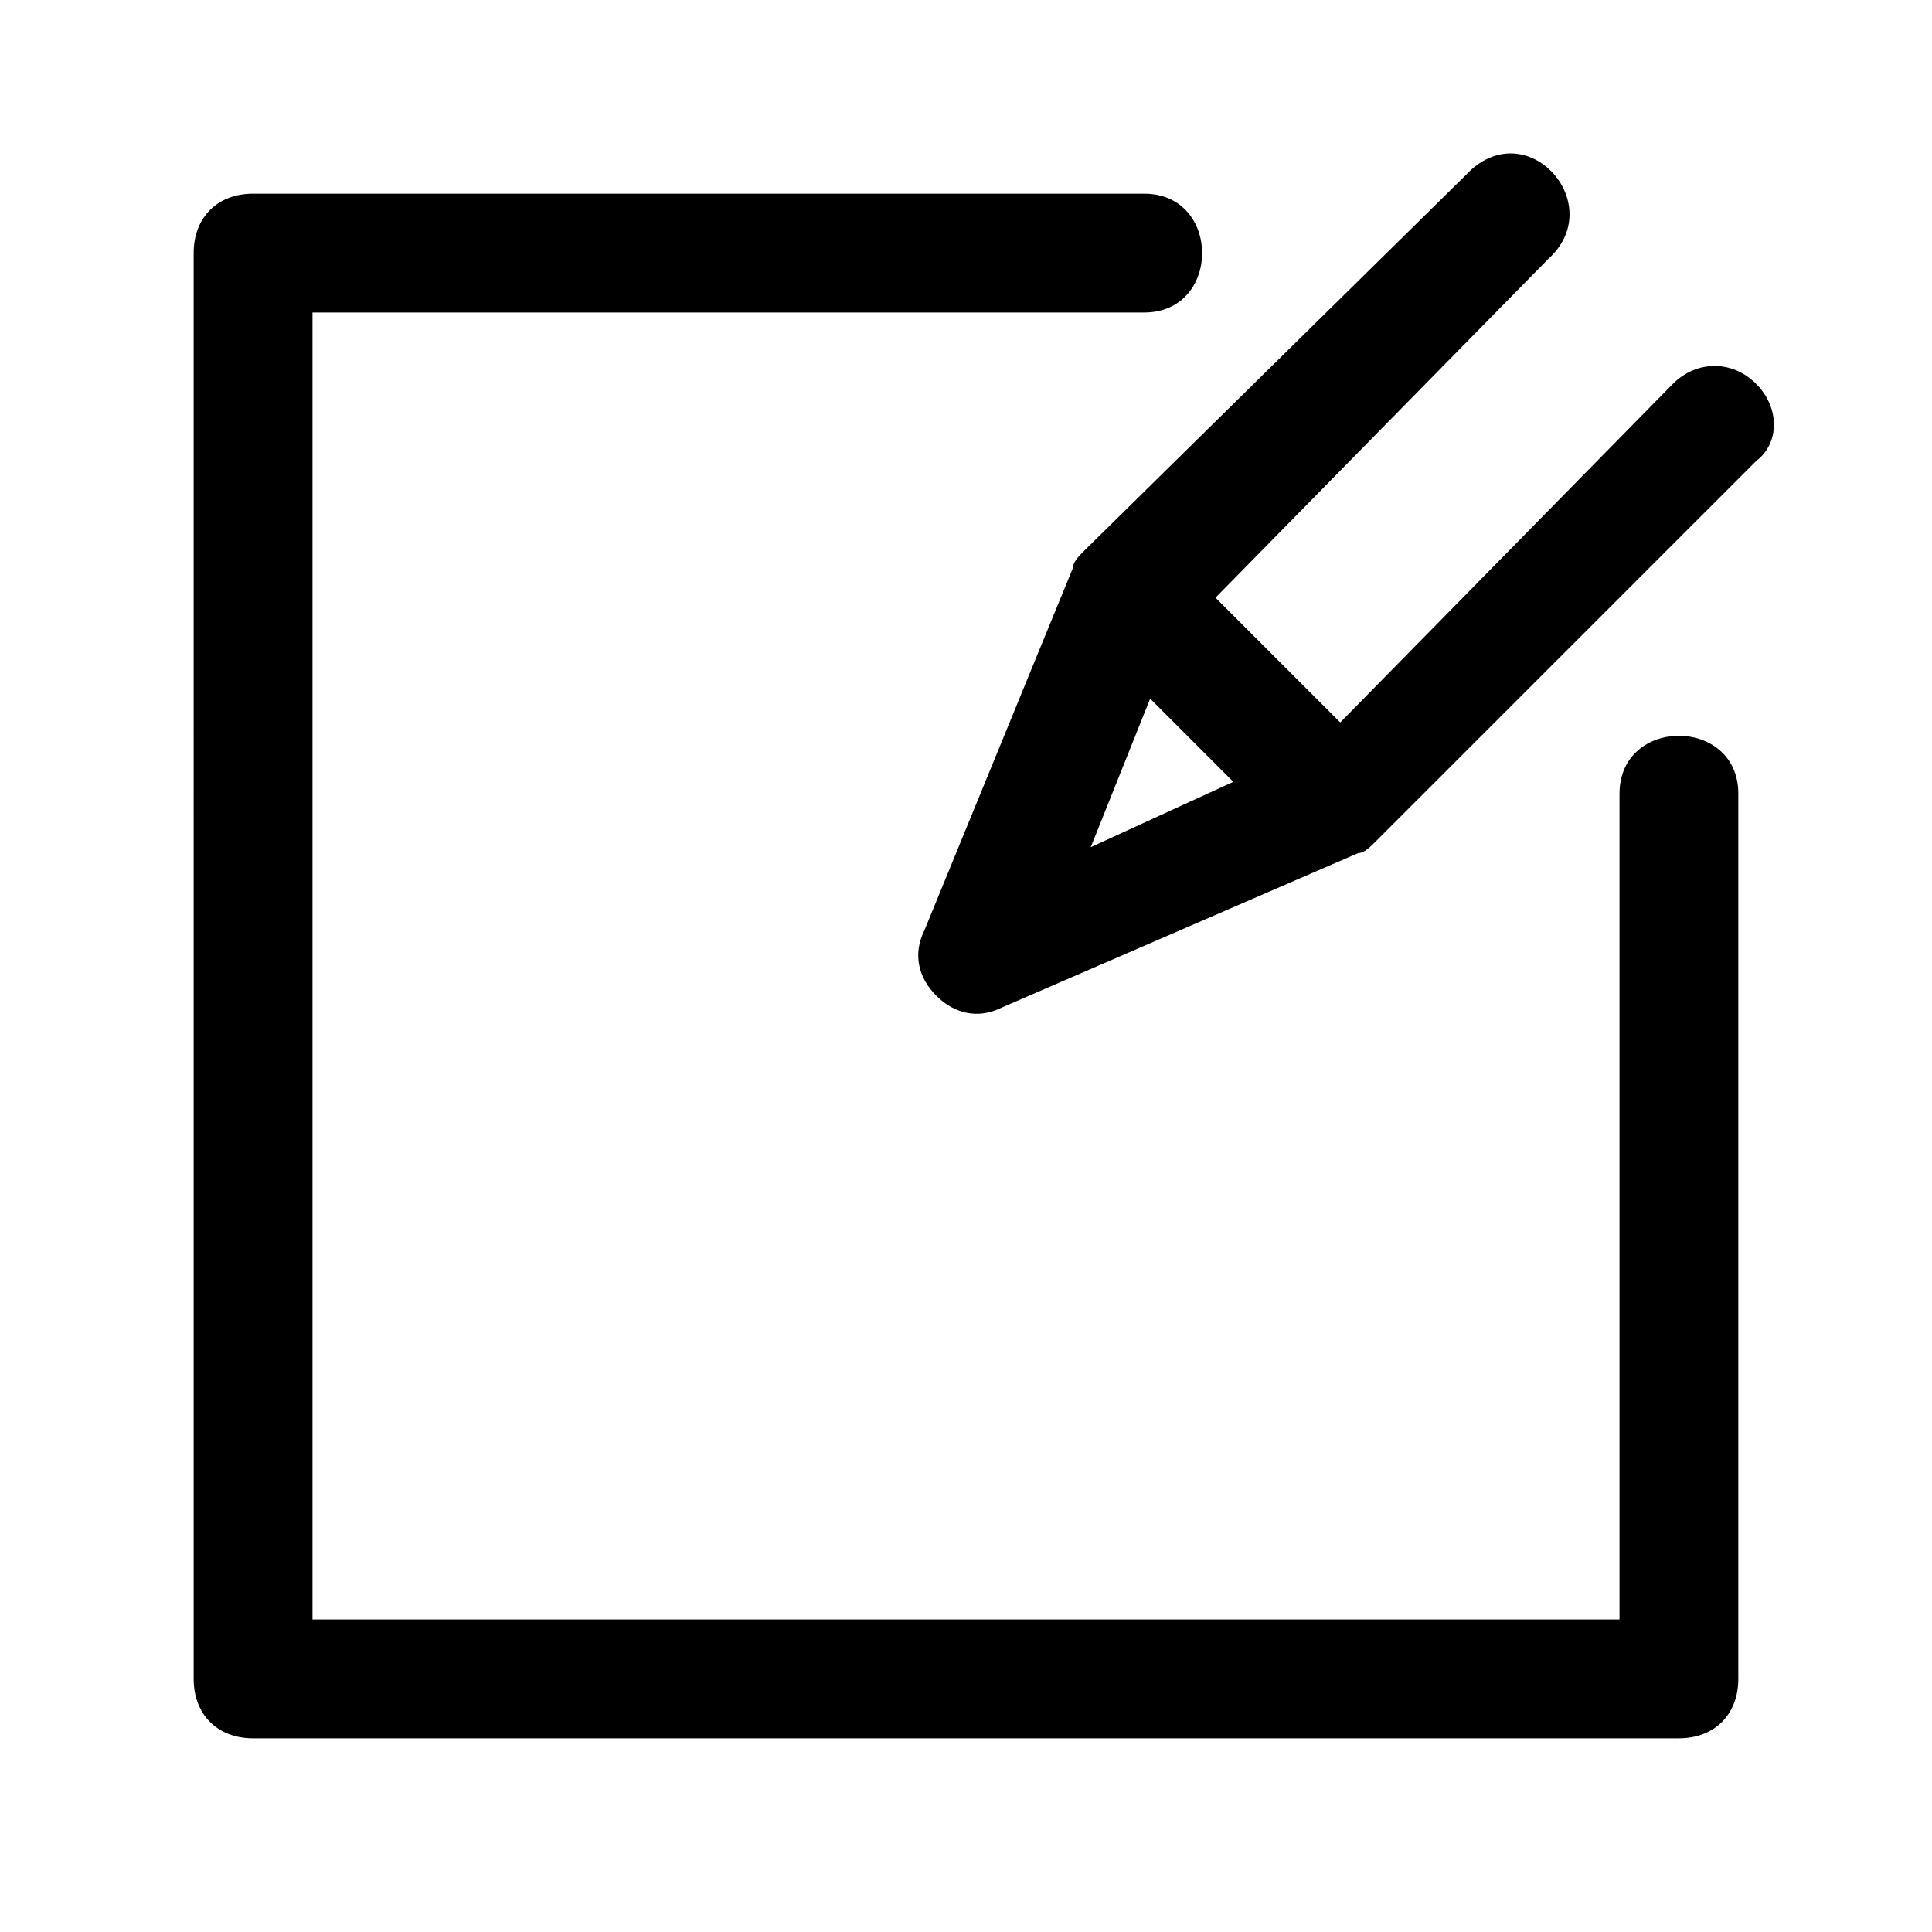 <?xml version="1.0" encoding="UTF-8"?>
<!-- Uploaded to: SVG Repo, www.svgrepo.com, Generator: SVG Repo Mixer Tools -->
<svg fill="#000000" width="800px" height="800px" version="1.1" viewBox="144 144 512 512" xmlns="http://www.w3.org/2000/svg">
 <path d="m609.39 245.71c-6.297-6.297-15.742-6.297-22.043 0 0 0-88.168 89.742-88.168 89.742l-33.062-33.062 88.168-89.742c15.742-14.168-4.723-37.785-20.469-23.617l-1.574 1.574-100.76 99.188c-1.574 1.574-3.148 3.148-3.148 4.723l-39.359 96.039c-3.148 6.297-1.574 12.594 3.148 17.32 4.723 4.723 11.02 6.297 17.32 3.148l94.465-40.934c1.574 0 3.148-1.574 4.723-3.148l100.76-100.76c6.293-4.727 6.293-14.172-0.004-20.469zm-176.33 122.8 15.742-39.359 22.043 22.043zm171.61-14.172v234.59c0 9.445-6.297 15.742-15.742 15.742l-377.86 0.004c-9.445 0-15.742-6.297-15.742-15.742l-0.004-377.86c0-9.445 6.297-15.742 15.742-15.742h236.16c20.469 0 20.469 31.488 0 31.488 0.004-0.004-220.41-0.004-220.41-0.004v346.37h346.37l0.004-218.84c0-20.465 31.488-20.465 31.488 0z"/>
</svg>